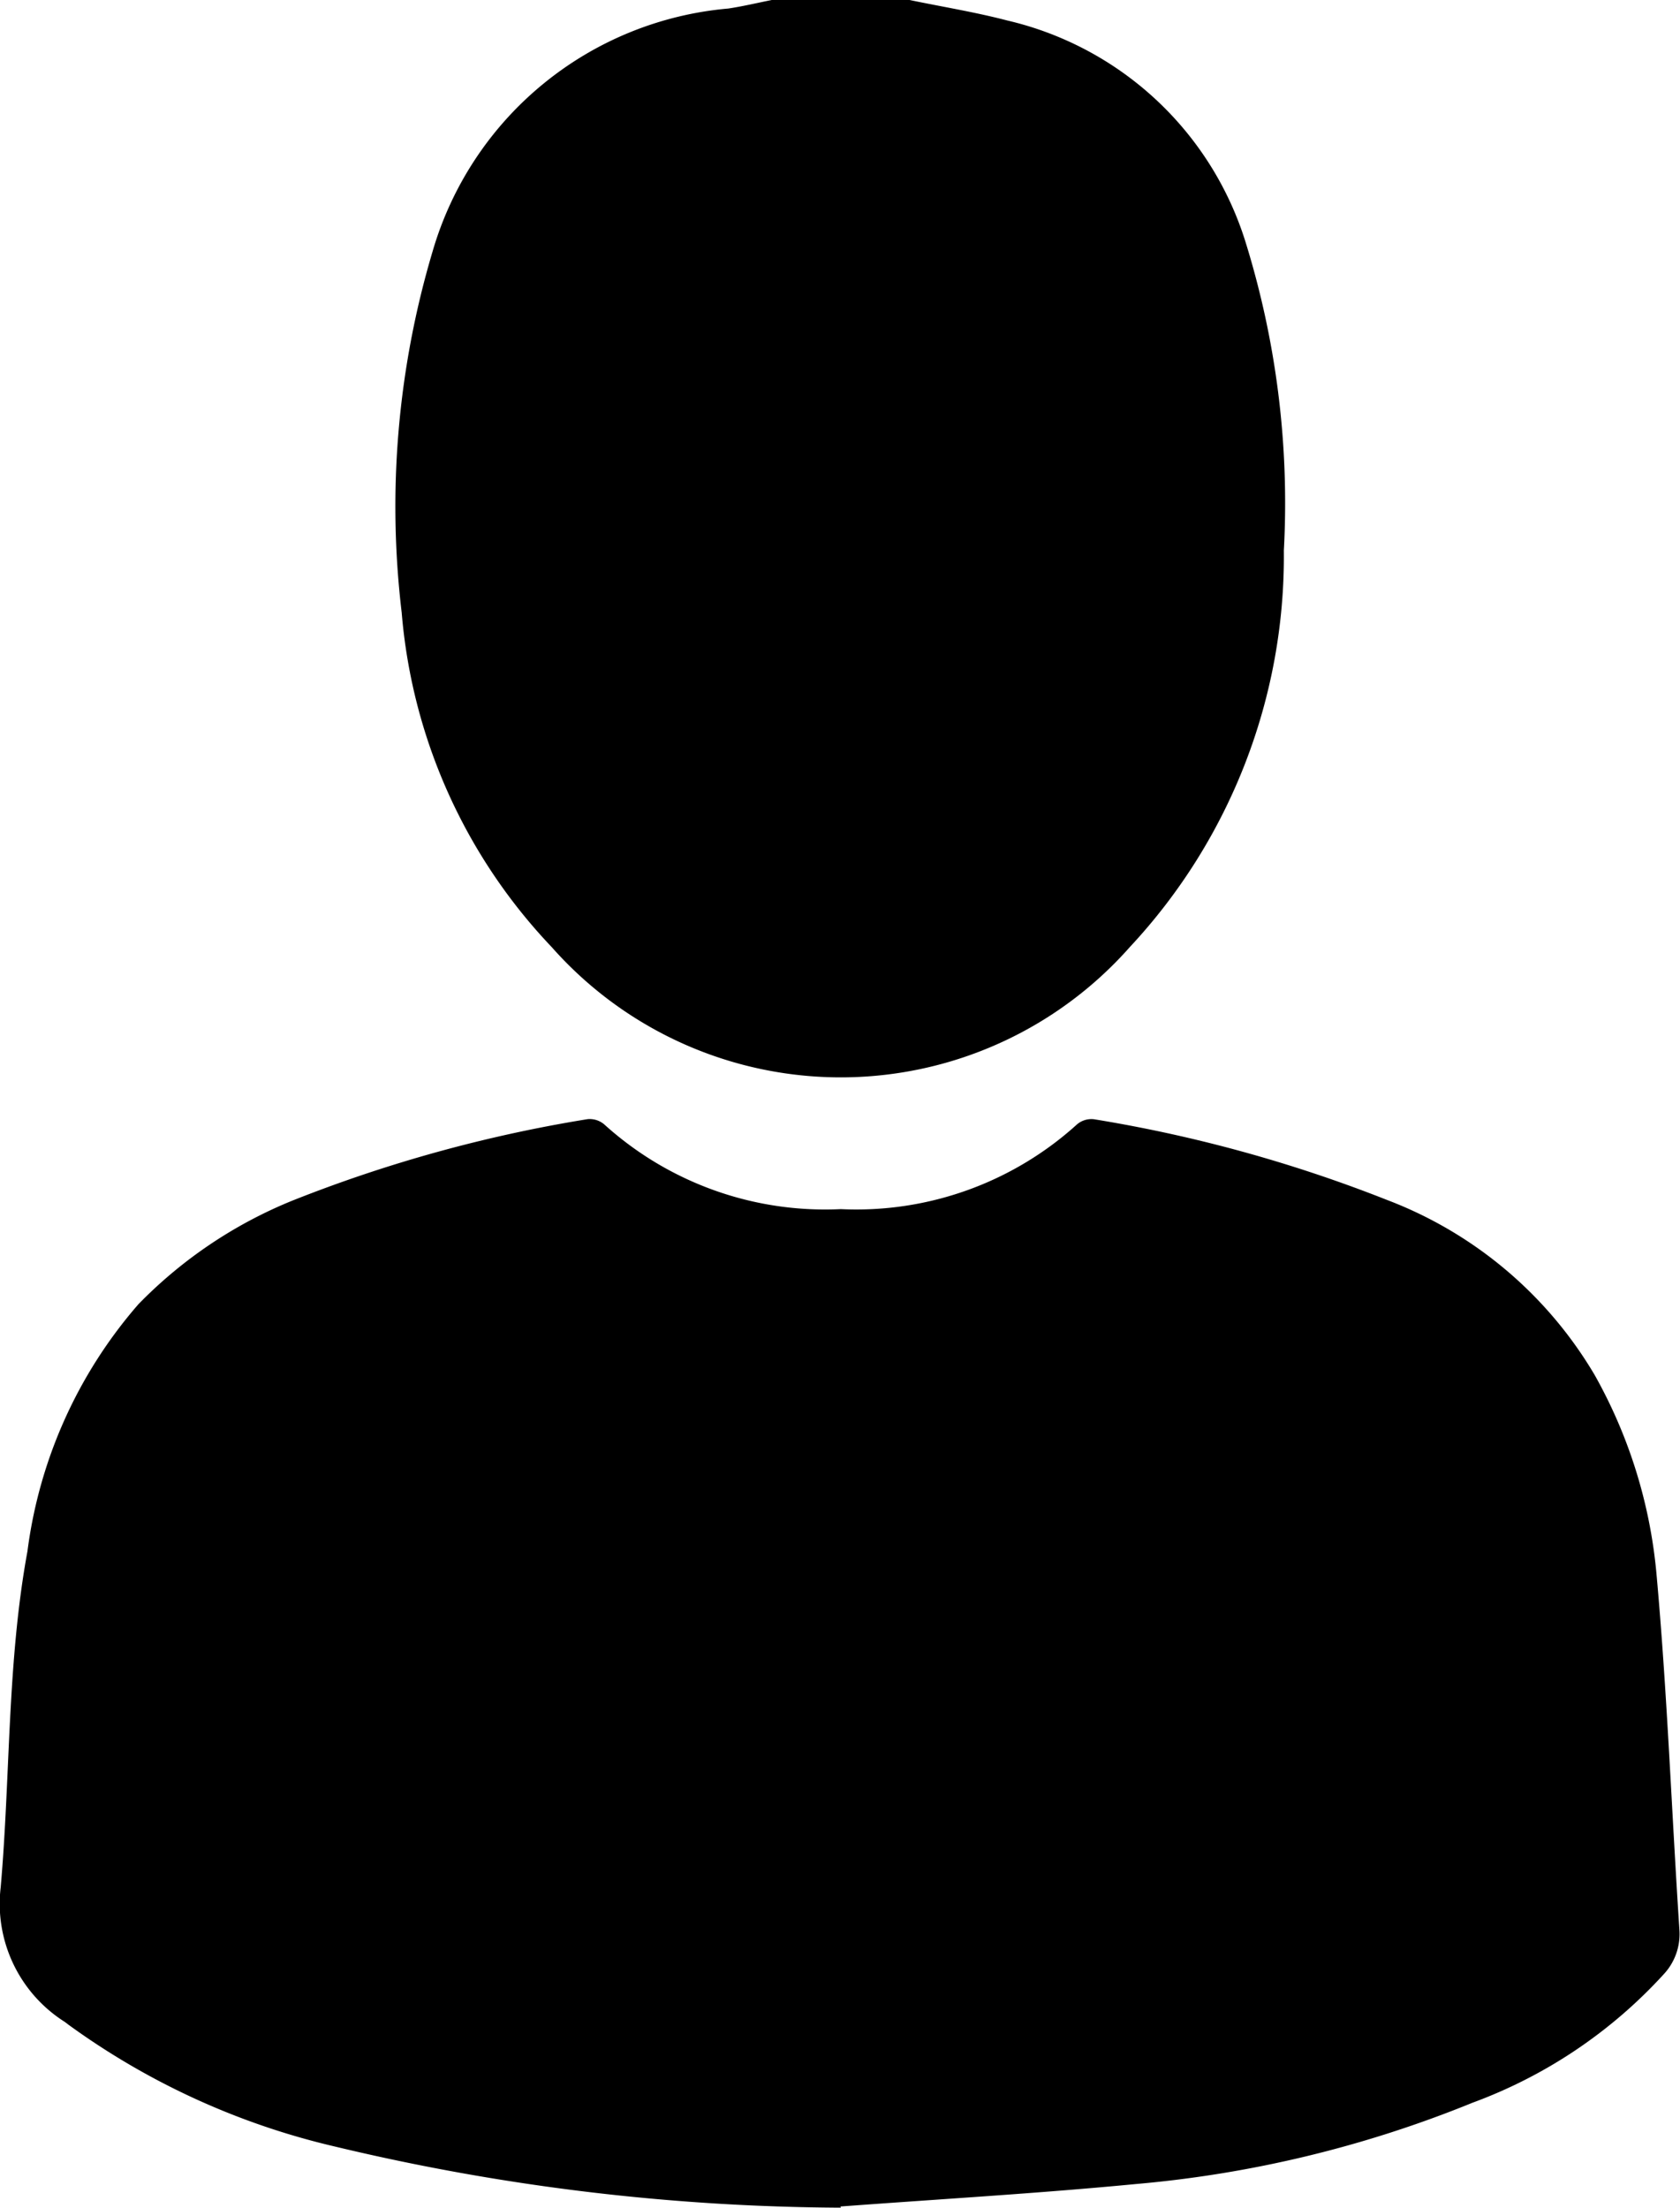 <svg id="Group_39039" data-name="Group 39039" xmlns="http://www.w3.org/2000/svg" xmlns:xlink="http://www.w3.org/1999/xlink" width="14.567" height="19.145" viewBox="0 0 14.567 19.145">
  <defs>
    <clipPath id="clip-path">
      <rect id="Rectangle_1737" data-name="Rectangle 1737" width="14.567" height="19.145" fill="#000"/>
    </clipPath>
  </defs>
  <g id="Group_6810" data-name="Group 6810" clip-path="url(#clip-path)">
    <path id="Path_4516" data-name="Path 4516" d="M54.728,0c.283.059.569.105.848.178a2.838,2.838,0,0,1,2.068,1.931,7.628,7.628,0,0,1,.329,2.665,4.964,4.964,0,0,1-1.335,3.438,3.345,3.345,0,0,1-5.014,0,4.775,4.775,0,0,1-1.3-2.9,7.75,7.75,0,0,1,.268-3.132A2.936,2.936,0,0,1,53.156.074c.127-.019.251-.049.377-.074Z" transform="translate(-46.841)" fill="#000"/>
    <path id="Path_4517" data-name="Path 4517" d="M7.291,151.478a19.167,19.167,0,0,1-4.378-.528,6.4,6.4,0,0,1-2.32-1.059l-.03-.023A1.212,1.212,0,0,1,.006,148.7c.085-.97.055-1.95.232-2.914a4.051,4.051,0,0,1,.961-2.141,3.922,3.922,0,0,1,1.337-.9,12.207,12.207,0,0,1,2.558-.706.194.194,0,0,1,.146.046,2.851,2.851,0,0,0,2.051.734,2.848,2.848,0,0,0,2.05-.737.193.193,0,0,1,.147-.042,12.278,12.278,0,0,1,2.54.7,3.557,3.557,0,0,1,1.8,1.519,4.31,4.31,0,0,1,.534,1.711c.094,1.032.132,2.069.2,3.1a.511.511,0,0,1-.139.387,4.21,4.21,0,0,1-1.655,1.111,10.043,10.043,0,0,1-2.918.705c-.853.082-1.708.131-2.563.195" transform="translate(0 -132.334)" fill="#000"/>
  </g>
</svg>
